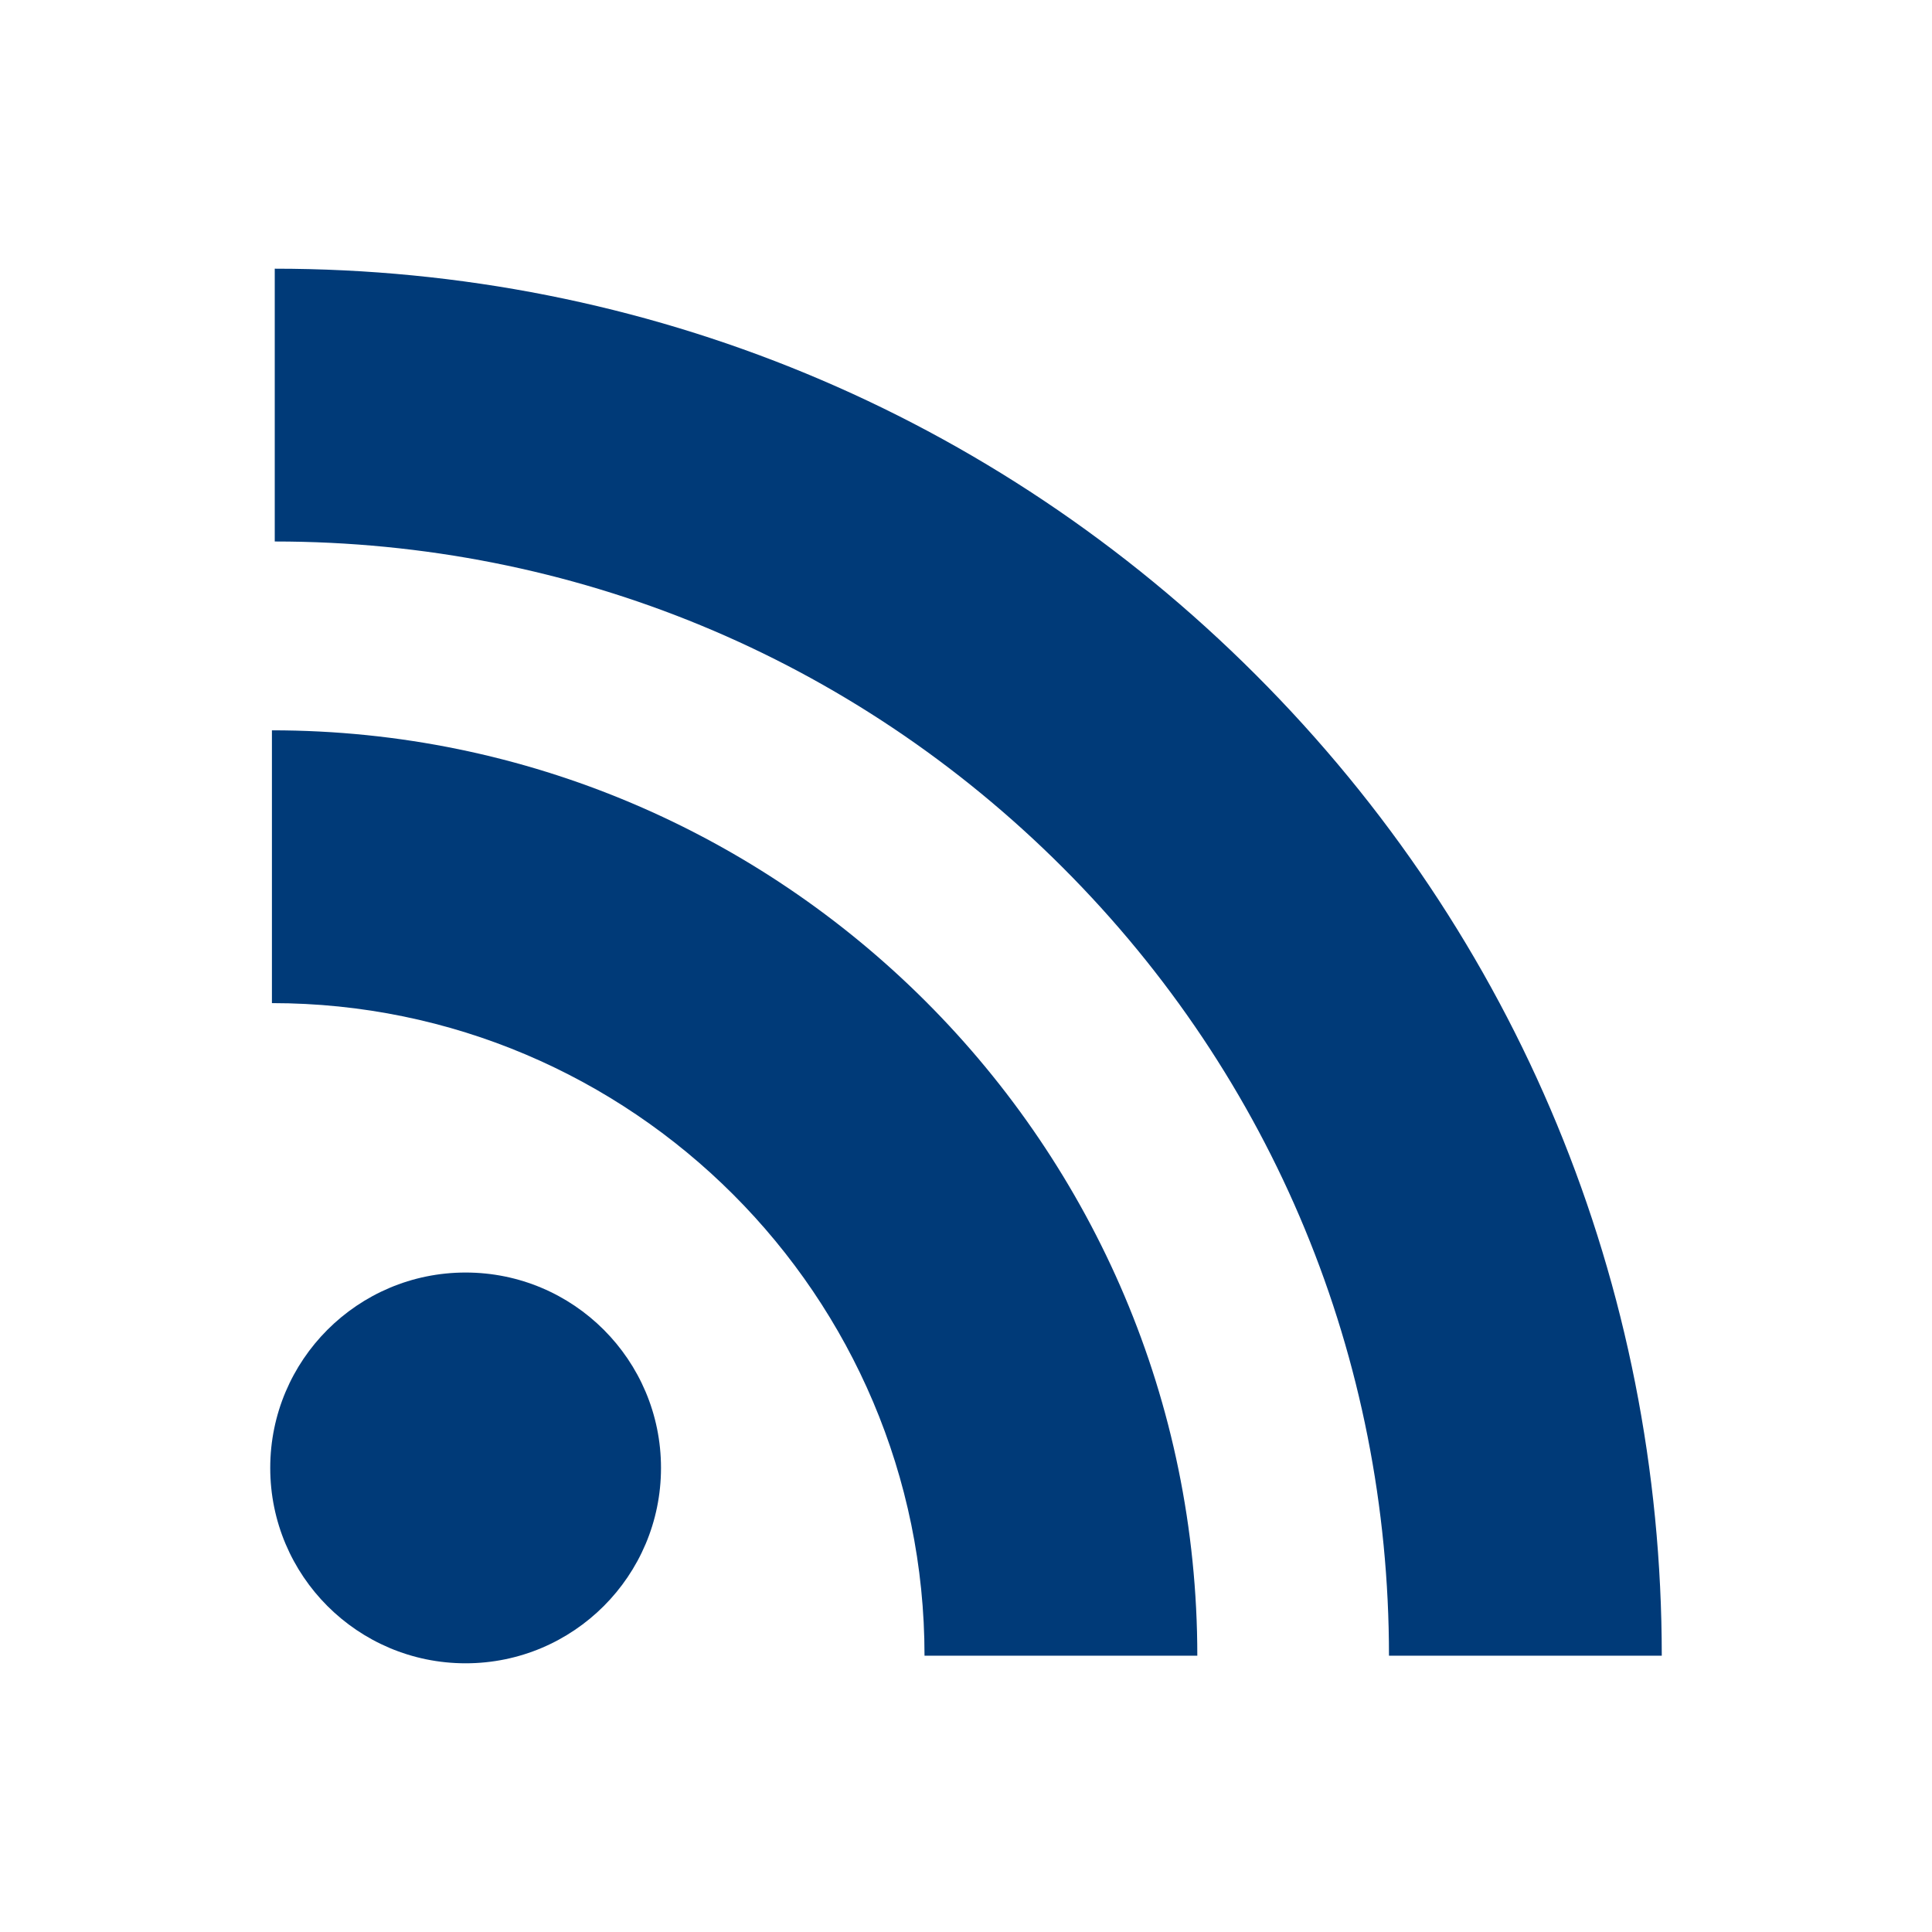 <?xml version="1.0" encoding="utf-8"?>
<!-- Generator: Adobe Illustrator 16.0.0, SVG Export Plug-In . SVG Version: 6.00 Build 0)  -->
<!DOCTYPE svg PUBLIC "-//W3C//DTD SVG 1.1//EN" "http://www.w3.org/Graphics/SVG/1.1/DTD/svg11.dtd">
<svg version="1.1" id="Capa_1" xmlns="http://www.w3.org/2000/svg" xmlns:xlink="http://www.w3.org/1999/xlink" x="0px" y="0px"
	 width="300px" height="300px" viewBox="0 0 300 300" enable-background="new 0 0 300 300" xml:space="preserve">
<g>
	<rect fill="#FFFFFF" width="300" height="300"/>
	<g>
		<path fill="#003A78" d="M194.988,104.772c-40.657-40.658-94.754-63.049-152.325-63.049v42.359
			c46.256,0,89.716,17.985,122.374,50.642c32.656,32.658,50.643,76.117,50.643,122.373h42.359
			C258.037,199.527,235.646,145.43,194.988,104.772z"/>
		<path fill="#003A78" d="M42.224,113.404v42.359c55.876,0,101.335,45.459,101.335,101.336h42.359
			C185.918,177.865,121.458,113.404,42.224,113.404z"/>
		<circle fill="#003A78" cx="72.301" cy="227.937" r="30.339"/>
	</g>
</g>
</svg>
